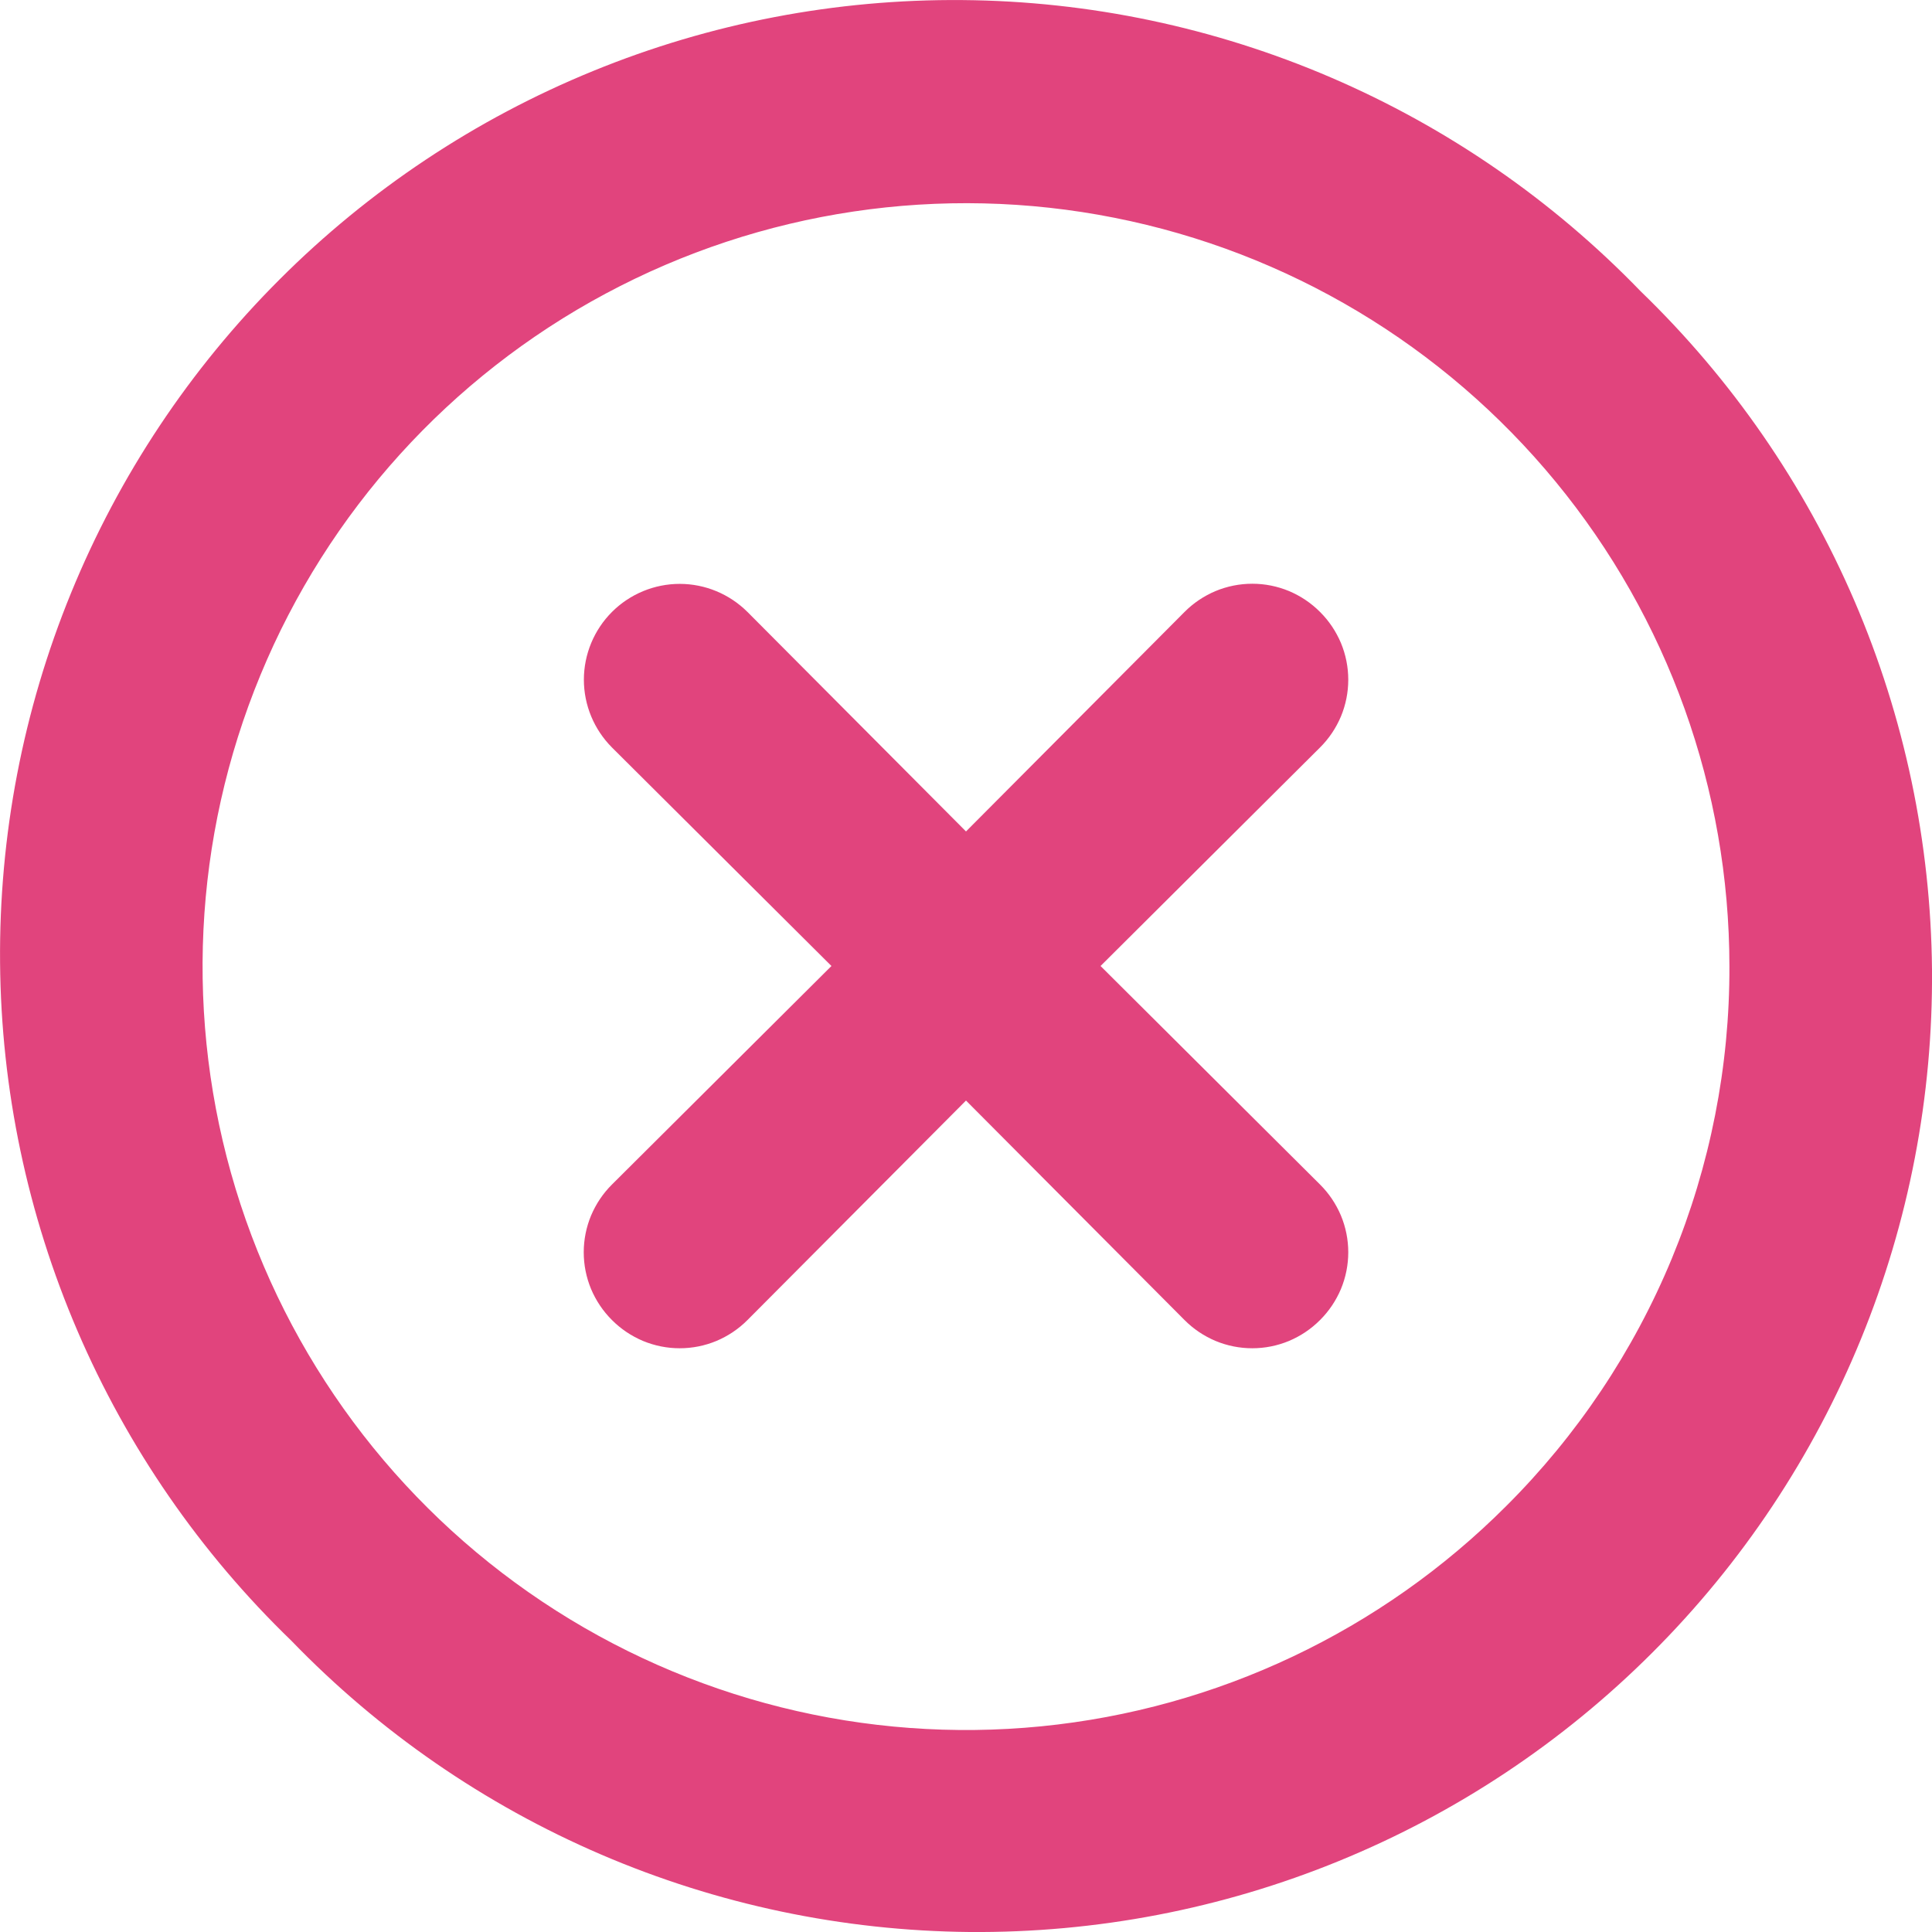 <svg xmlns="http://www.w3.org/2000/svg" width="28" height="28" viewBox="0 0 28 28" fill="none"><path d="M19.131 8.869C19.002 8.739 18.849 8.637 18.681 8.566C18.512 8.496 18.332 8.46 18.149 8.46C17.966 8.46 17.786 8.496 17.617 8.566C17.449 8.637 17.296 8.739 17.167 8.869L14 12.05L10.833 8.869C10.572 8.609 10.219 8.462 9.851 8.462C9.483 8.462 9.129 8.609 8.869 8.869C8.609 9.129 8.462 9.483 8.462 9.851C8.462 10.219 8.609 10.572 8.869 10.833L12.05 14L8.869 17.167C8.739 17.296 8.637 17.449 8.566 17.617C8.496 17.786 8.46 17.966 8.46 18.149C8.46 18.332 8.496 18.512 8.566 18.681C8.637 18.849 8.739 19.002 8.869 19.131C8.998 19.261 9.151 19.363 9.319 19.434C9.488 19.504 9.668 19.54 9.851 19.54C10.034 19.54 10.214 19.504 10.383 19.434C10.551 19.363 10.704 19.261 10.833 19.131L14 15.95L17.167 19.131C17.296 19.261 17.449 19.363 17.617 19.434C17.786 19.504 17.966 19.54 18.149 19.54C18.332 19.54 18.512 19.504 18.681 19.434C18.849 19.363 19.002 19.261 19.131 19.131C19.261 19.002 19.363 18.849 19.434 18.681C19.504 18.512 19.54 18.332 19.54 18.149C19.54 17.966 19.504 17.786 19.434 17.617C19.363 17.449 19.261 17.296 19.131 17.167L15.95 14L19.131 10.833C19.261 10.704 19.363 10.551 19.434 10.383C19.504 10.214 19.54 10.034 19.54 9.851C19.54 9.668 19.504 9.488 19.434 9.319C19.363 9.151 19.261 8.998 19.131 8.869ZM23.778 4.222C22.502 2.901 20.976 1.848 19.289 1.123C17.601 0.398 15.787 0.016 13.95 0.001C12.114 -0.015 10.293 0.334 8.593 1.03C6.893 1.725 5.349 2.752 4.051 4.051C2.752 5.349 1.725 6.893 1.03 8.593C0.334 10.293 -0.015 12.114 0.001 13.95C0.016 15.787 0.398 17.601 1.123 19.289C1.848 20.976 2.901 22.502 4.222 23.778C5.498 25.099 7.024 26.152 8.711 26.877C10.399 27.602 12.213 27.983 14.05 28C15.886 28.015 17.707 27.666 19.407 26.97C21.107 26.275 22.651 25.248 23.949 23.949C25.248 22.651 26.275 21.107 26.97 19.407C27.666 17.707 28.015 15.886 28 14.05C27.983 12.213 27.602 10.399 26.877 8.711C26.152 7.024 25.099 5.498 23.778 4.222ZM21.828 21.828C20.019 23.639 17.638 24.767 15.091 25.019C12.544 25.271 9.988 24.633 7.859 23.212C5.73 21.791 4.159 19.676 3.414 17.227C2.67 14.778 2.797 12.147 3.775 9.782C4.753 7.416 6.521 5.463 8.778 4.255C11.034 3.047 13.64 2.658 16.151 3.156C18.661 3.653 20.922 5.006 22.547 6.983C24.173 8.961 25.062 11.44 25.064 14C25.069 15.454 24.785 16.894 24.23 18.238C23.674 19.582 22.858 20.802 21.828 21.828Z" fill="#E1447D"></path></svg>